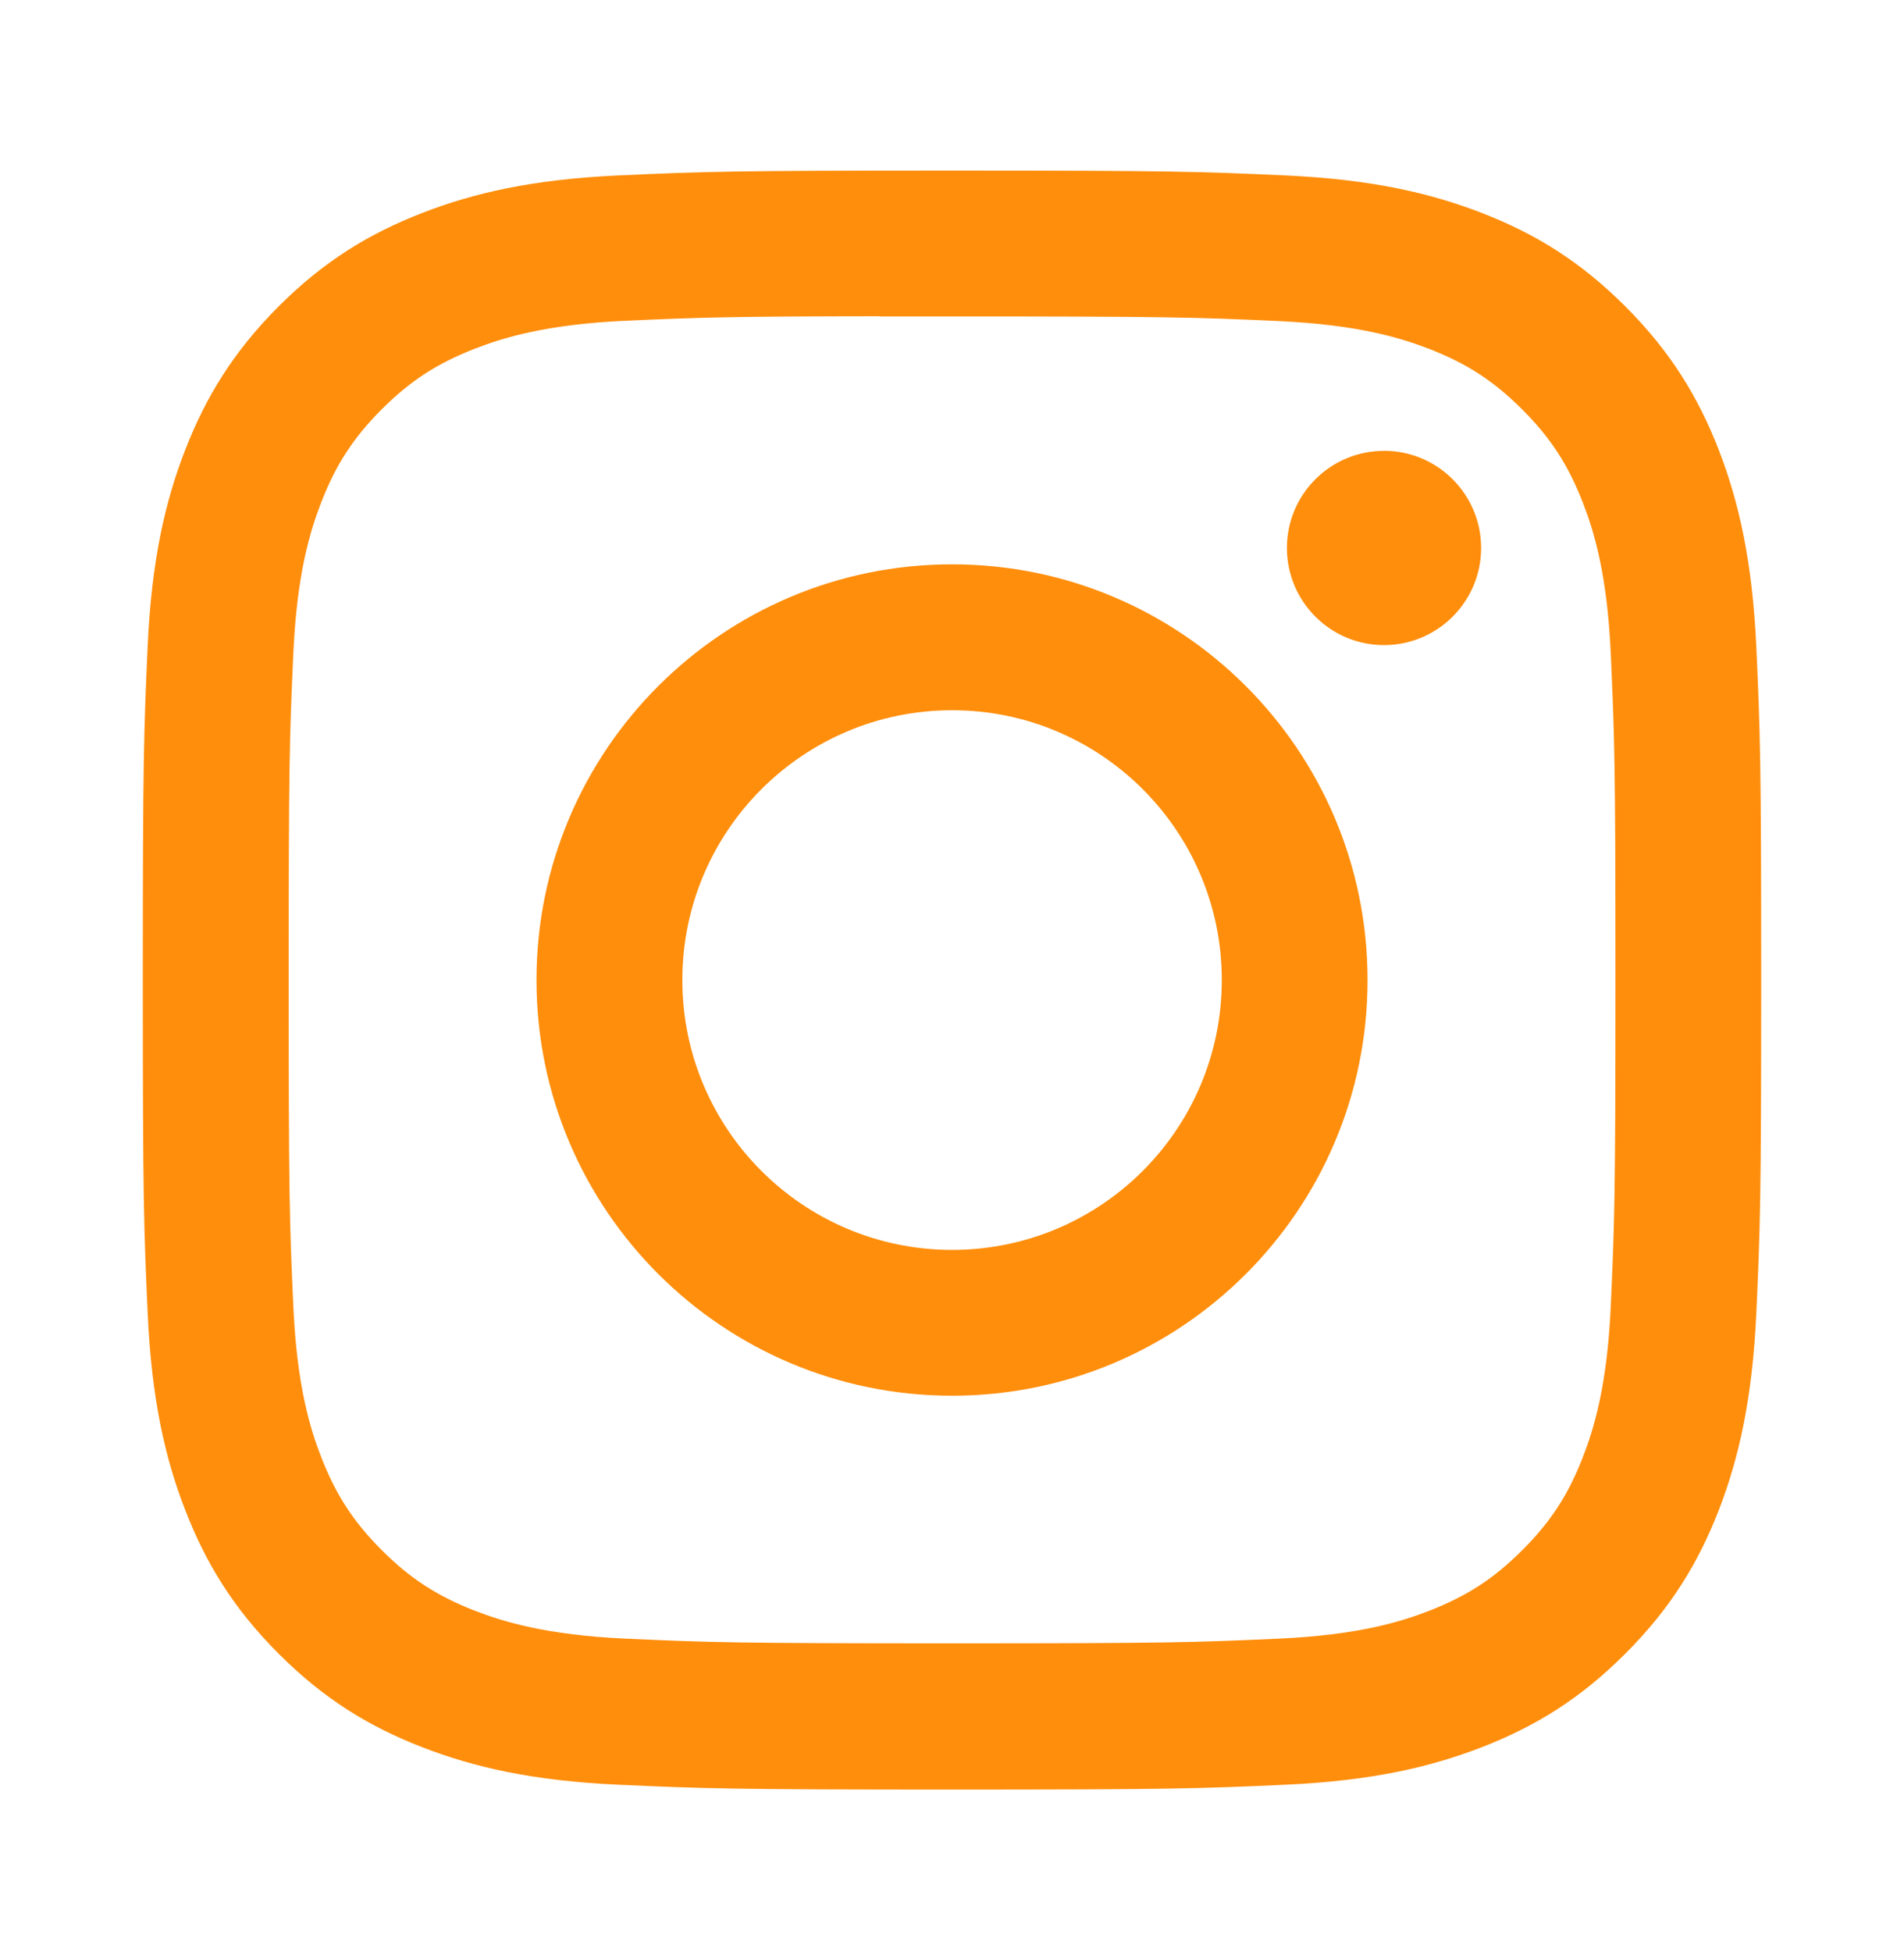 <svg xmlns="http://www.w3.org/2000/svg" width="40" height="41" viewBox="0 0 40 41" fill="none"><path d="M20.002 3.582C15.385 3.582 14.805 3.602 12.992 3.684C11.182 3.767 9.947 4.054 8.866 4.474C7.748 4.908 6.799 5.489 5.854 6.434C4.909 7.379 4.328 8.328 3.892 9.445C3.471 10.527 3.184 11.762 3.102 13.572C3.021 15.385 3 15.965 3 20.581C3 25.198 3.021 25.776 3.103 27.589C3.186 29.399 3.472 30.635 3.893 31.715C4.327 32.834 4.908 33.782 5.853 34.727C6.798 35.673 7.746 36.255 8.864 36.689C9.945 37.109 11.181 37.396 12.99 37.479C14.804 37.561 15.383 37.581 20 37.581C24.617 37.581 25.194 37.561 27.008 37.479C28.818 37.396 30.054 37.109 31.136 36.689C32.254 36.255 33.201 35.673 34.145 34.727C35.091 33.782 35.672 32.834 36.108 31.716C36.525 30.635 36.812 29.399 36.897 27.59C36.979 25.776 37 25.198 37 20.581C37 15.965 36.979 15.385 36.897 13.572C36.812 11.762 36.525 10.527 36.108 9.446C35.672 8.328 35.091 7.379 34.145 6.434C33.2 5.489 32.254 4.908 31.135 4.474C30.051 4.054 28.815 3.767 27.005 3.684C25.192 3.602 24.615 3.582 19.996 3.582H20.002ZM18.477 6.645C18.929 6.644 19.434 6.645 20.002 6.645C24.541 6.645 25.079 6.661 26.871 6.743C28.529 6.819 29.428 7.096 30.027 7.328C30.821 7.636 31.386 8.005 31.981 8.6C32.576 9.195 32.944 9.761 33.253 10.555C33.486 11.153 33.763 12.053 33.839 13.71C33.92 15.502 33.938 16.041 33.938 20.578C33.938 25.114 33.92 25.653 33.839 27.445C33.763 29.102 33.486 30.002 33.253 30.601C32.945 31.394 32.576 31.959 31.981 32.553C31.386 33.148 30.821 33.517 30.027 33.825C29.429 34.059 28.529 34.335 26.871 34.411C25.079 34.492 24.541 34.51 20.002 34.51C15.462 34.51 14.924 34.492 13.132 34.411C11.475 34.334 10.575 34.057 9.975 33.825C9.182 33.516 8.615 33.148 8.02 32.553C7.425 31.958 7.057 31.393 6.748 30.599C6.515 30.001 6.238 29.101 6.163 27.444C6.081 25.651 6.065 25.113 6.065 20.573C6.065 16.034 6.081 15.498 6.163 13.706C6.239 12.049 6.515 11.149 6.748 10.55C7.056 9.756 7.425 9.19 8.02 8.595C8.615 8 9.182 7.631 9.975 7.323C10.575 7.089 11.475 6.813 13.132 6.736C14.7 6.666 15.308 6.644 18.477 6.641V6.645ZM29.076 9.468C27.95 9.468 27.036 10.38 27.036 11.507C27.036 12.633 27.95 13.547 29.076 13.547C30.202 13.547 31.116 12.633 31.116 11.507C31.116 10.381 30.202 9.467 29.076 9.467V9.468ZM20.002 11.851C15.18 11.851 11.271 15.76 11.271 20.581C11.271 25.403 15.18 29.31 20.002 29.31C24.823 29.31 28.73 25.403 28.73 20.581C28.73 15.76 24.823 11.851 20.002 11.851ZM20.002 14.915C23.131 14.915 25.668 17.452 25.668 20.581C25.668 23.711 23.131 26.248 20.002 26.248C16.872 26.248 14.335 23.711 14.335 20.581C14.335 17.452 16.872 14.915 20.002 14.915Z" fill="#FF8E0C"></path></svg>
